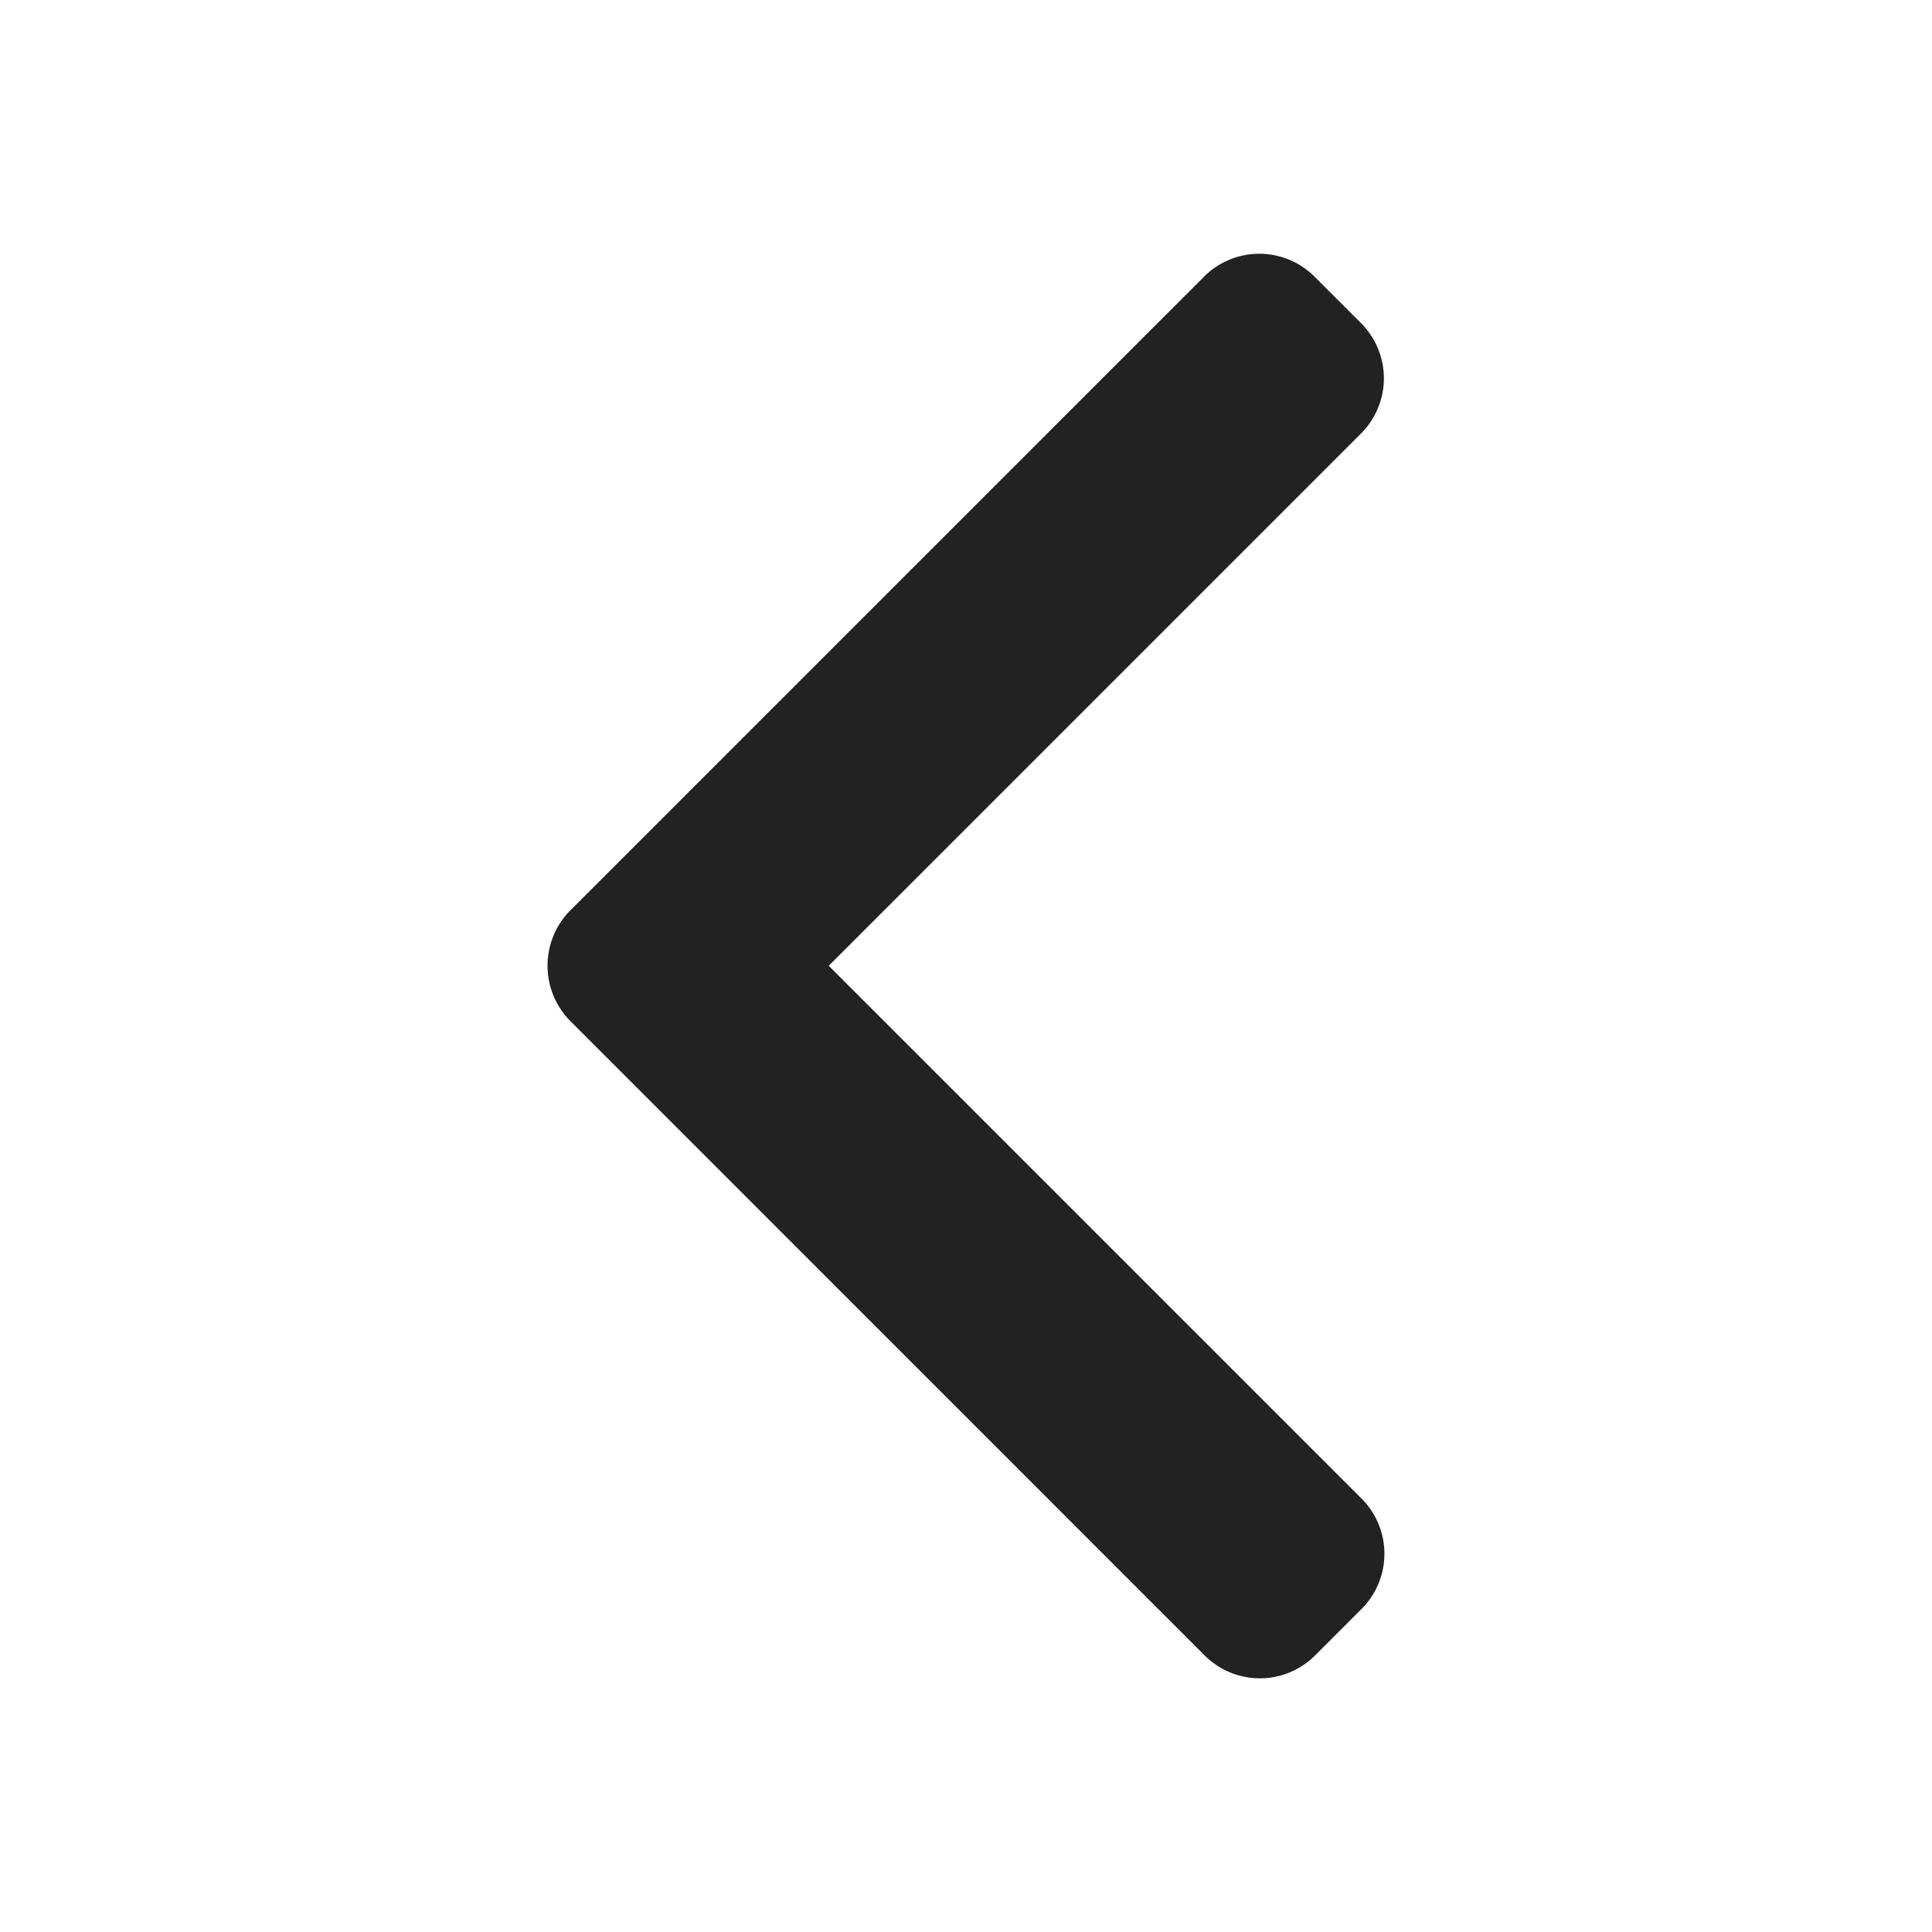 <svg xmlns="http://www.w3.org/2000/svg" xmlns:xlink="http://www.w3.org/1999/xlink" width="24" height="24" viewBox="0 0 24 24"><defs><clipPath id="a"><rect width="24" height="24" transform="translate(-6985 -4618)" fill="#fff"/></clipPath></defs><g transform="translate(6985 4618)" clip-path="url(#a)"><g transform="translate(-6978.198 -4614.848)"><g transform="translate(0)"><path d="M101.76,8.158,109.635.283a.97.97,0,0,1,1.369,0l.58.58a.969.969,0,0,1,0,1.369l-6.613,6.613,6.62,6.62a.97.97,0,0,1,0,1.369l-.58.58a.97.97,0,0,1-1.369,0L101.76,9.531a.977.977,0,0,1,0-1.374Z" transform="translate(-101.478)" fill="#222"/></g></g></g></svg>